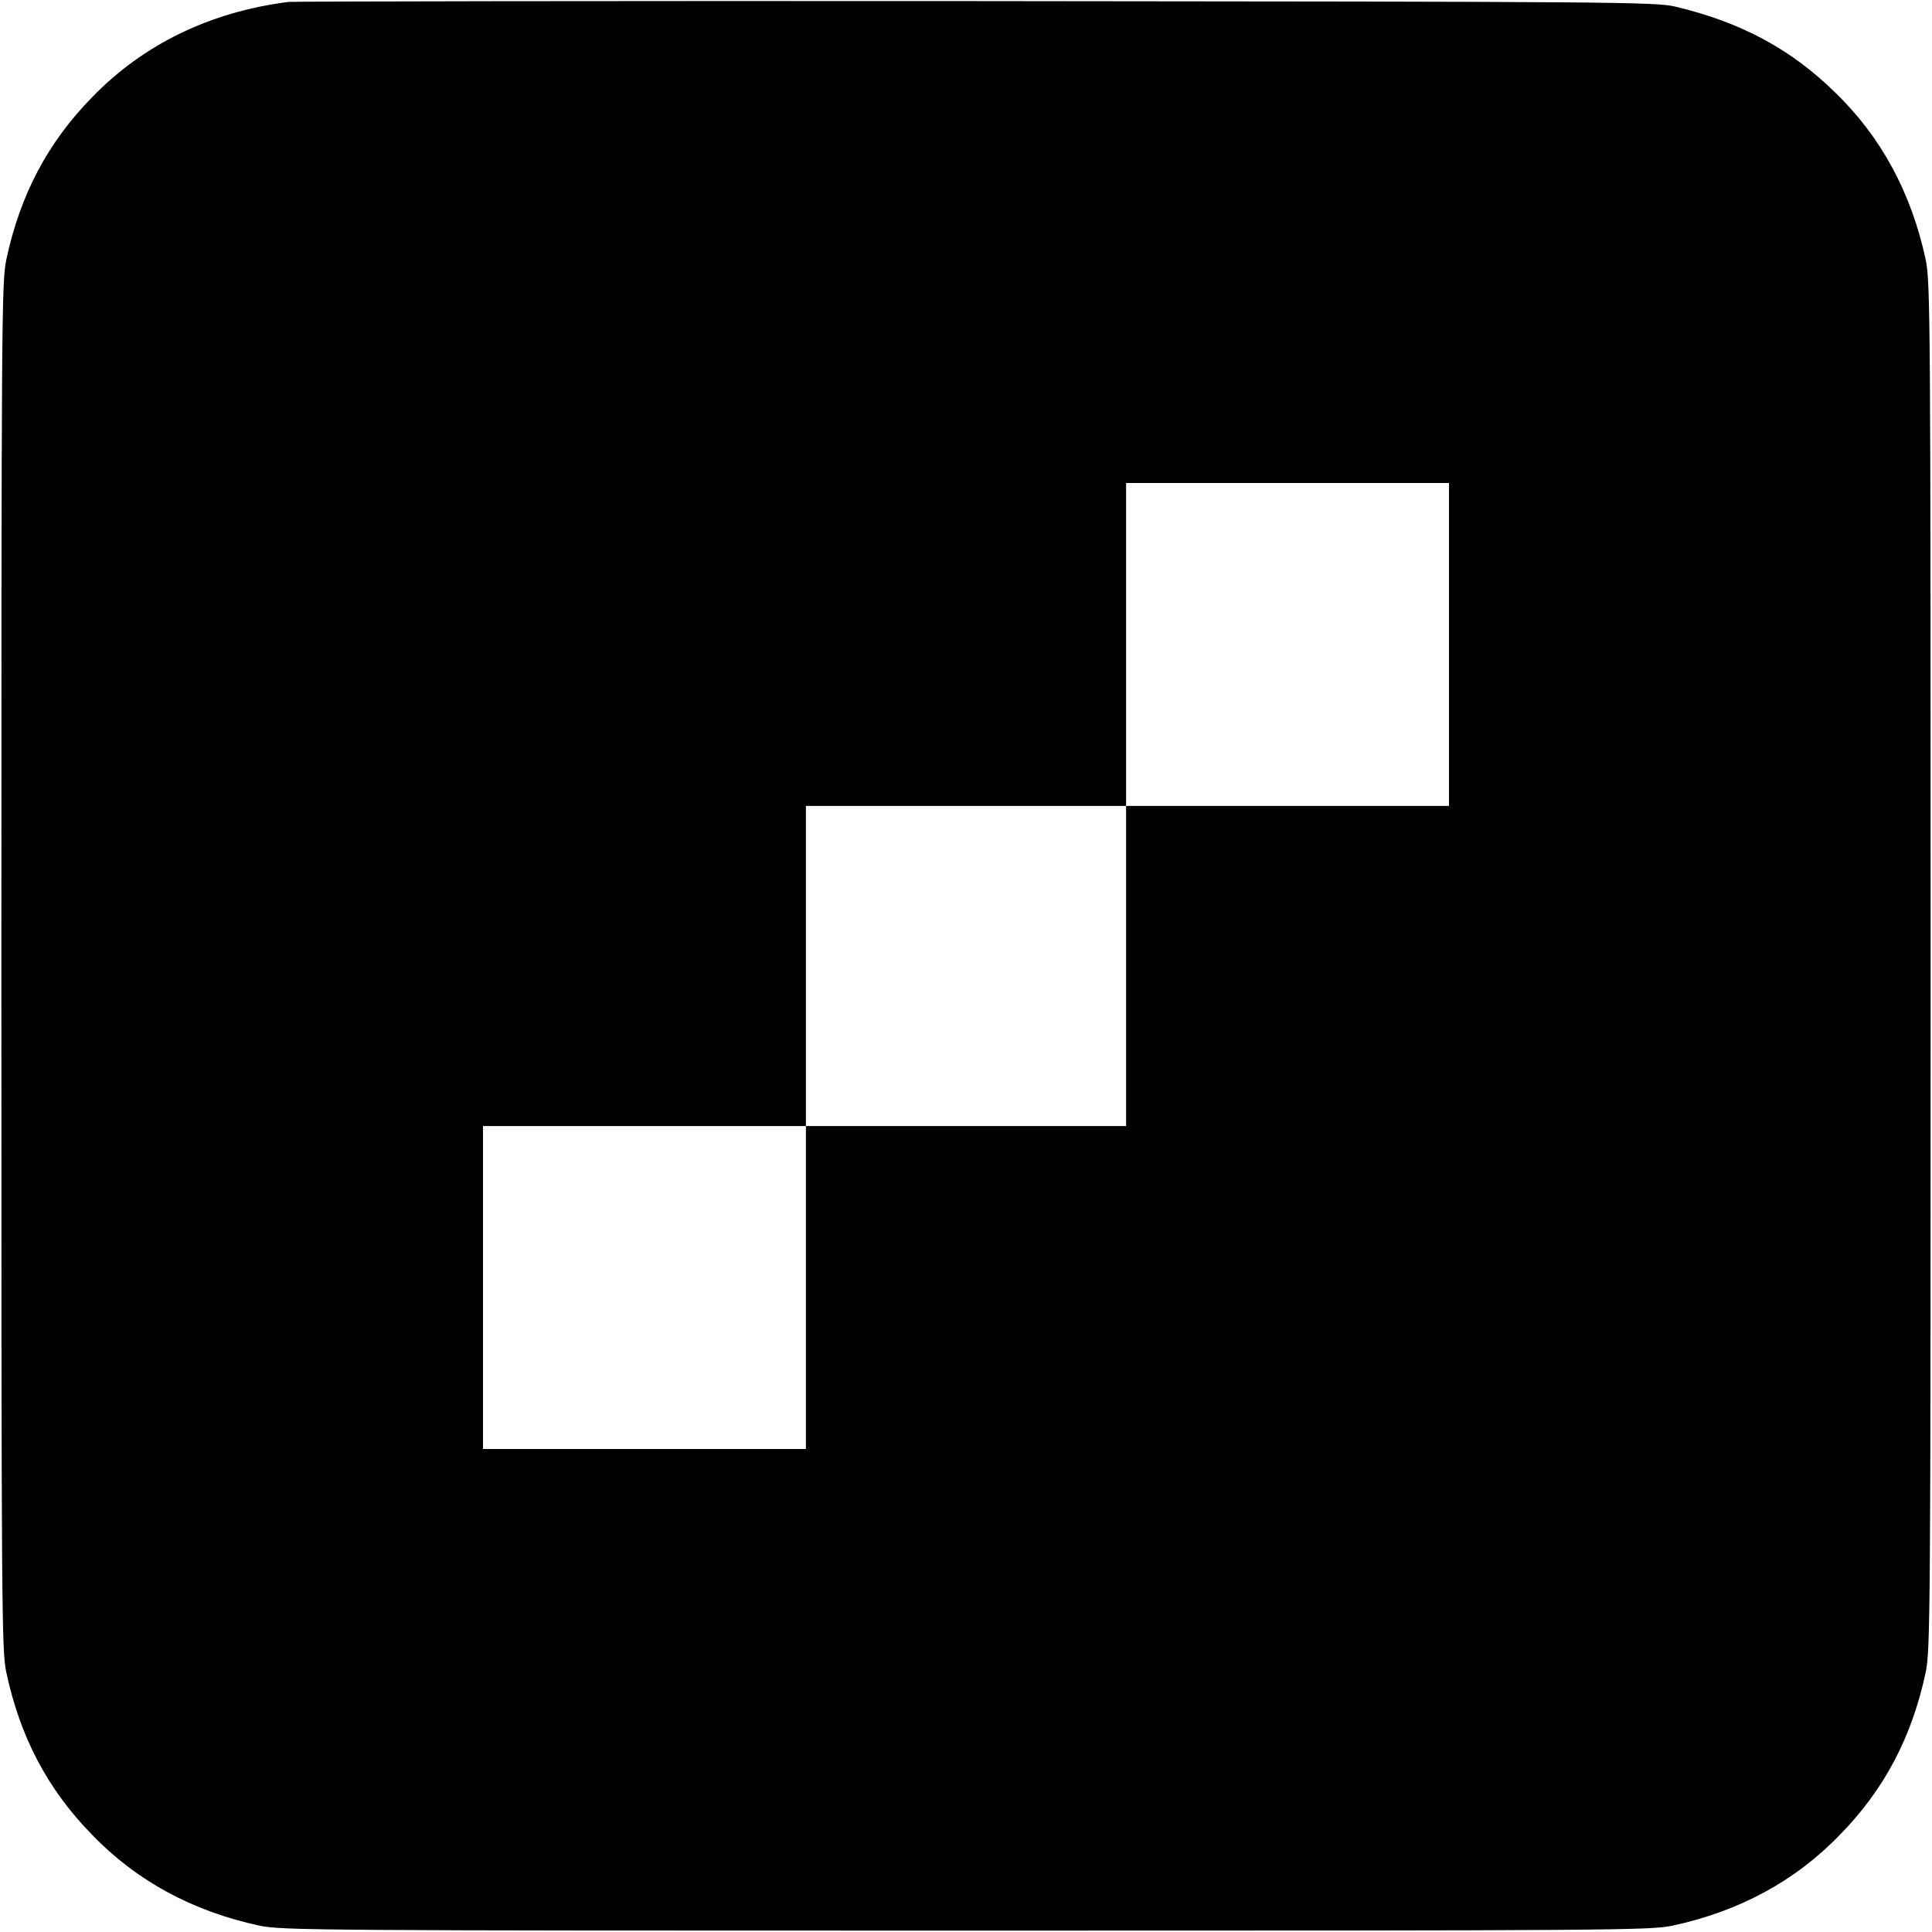 <svg version="1" xmlns="http://www.w3.org/2000/svg" width="933.333" height="933.333" viewBox="0 0 700 700"><path d="M104.5.7C76.2 4.3 52 16 33.4 35.2 17.3 51.6 7.3 70.6 2.3 94 .6 102.1.5 114.4.5 350s.1 247.9 1.8 256c5 23.4 15 42.4 31.1 58.8 16.2 16.8 36.5 27.7 60.6 32.9 8.1 1.7 20.4 1.8 256 1.8s247.9-.1 256-1.8c24.1-5.2 44.4-16.1 60.6-32.9 16.1-16.4 26.1-35.4 31.1-58.8 1.7-8.1 1.8-20.4 1.8-256s-.1-247.9-1.8-256c-5.2-24.1-16.1-44.4-32.9-60.6-16-15.7-34.2-25.4-57.8-31C599.9.7 586.4.6 353.5.4 218.2.3 106.2.5 104.5.7zM525 233.5V292H408v116H292v117H175V408h117V292h116V175h117v58.5z"/></svg>